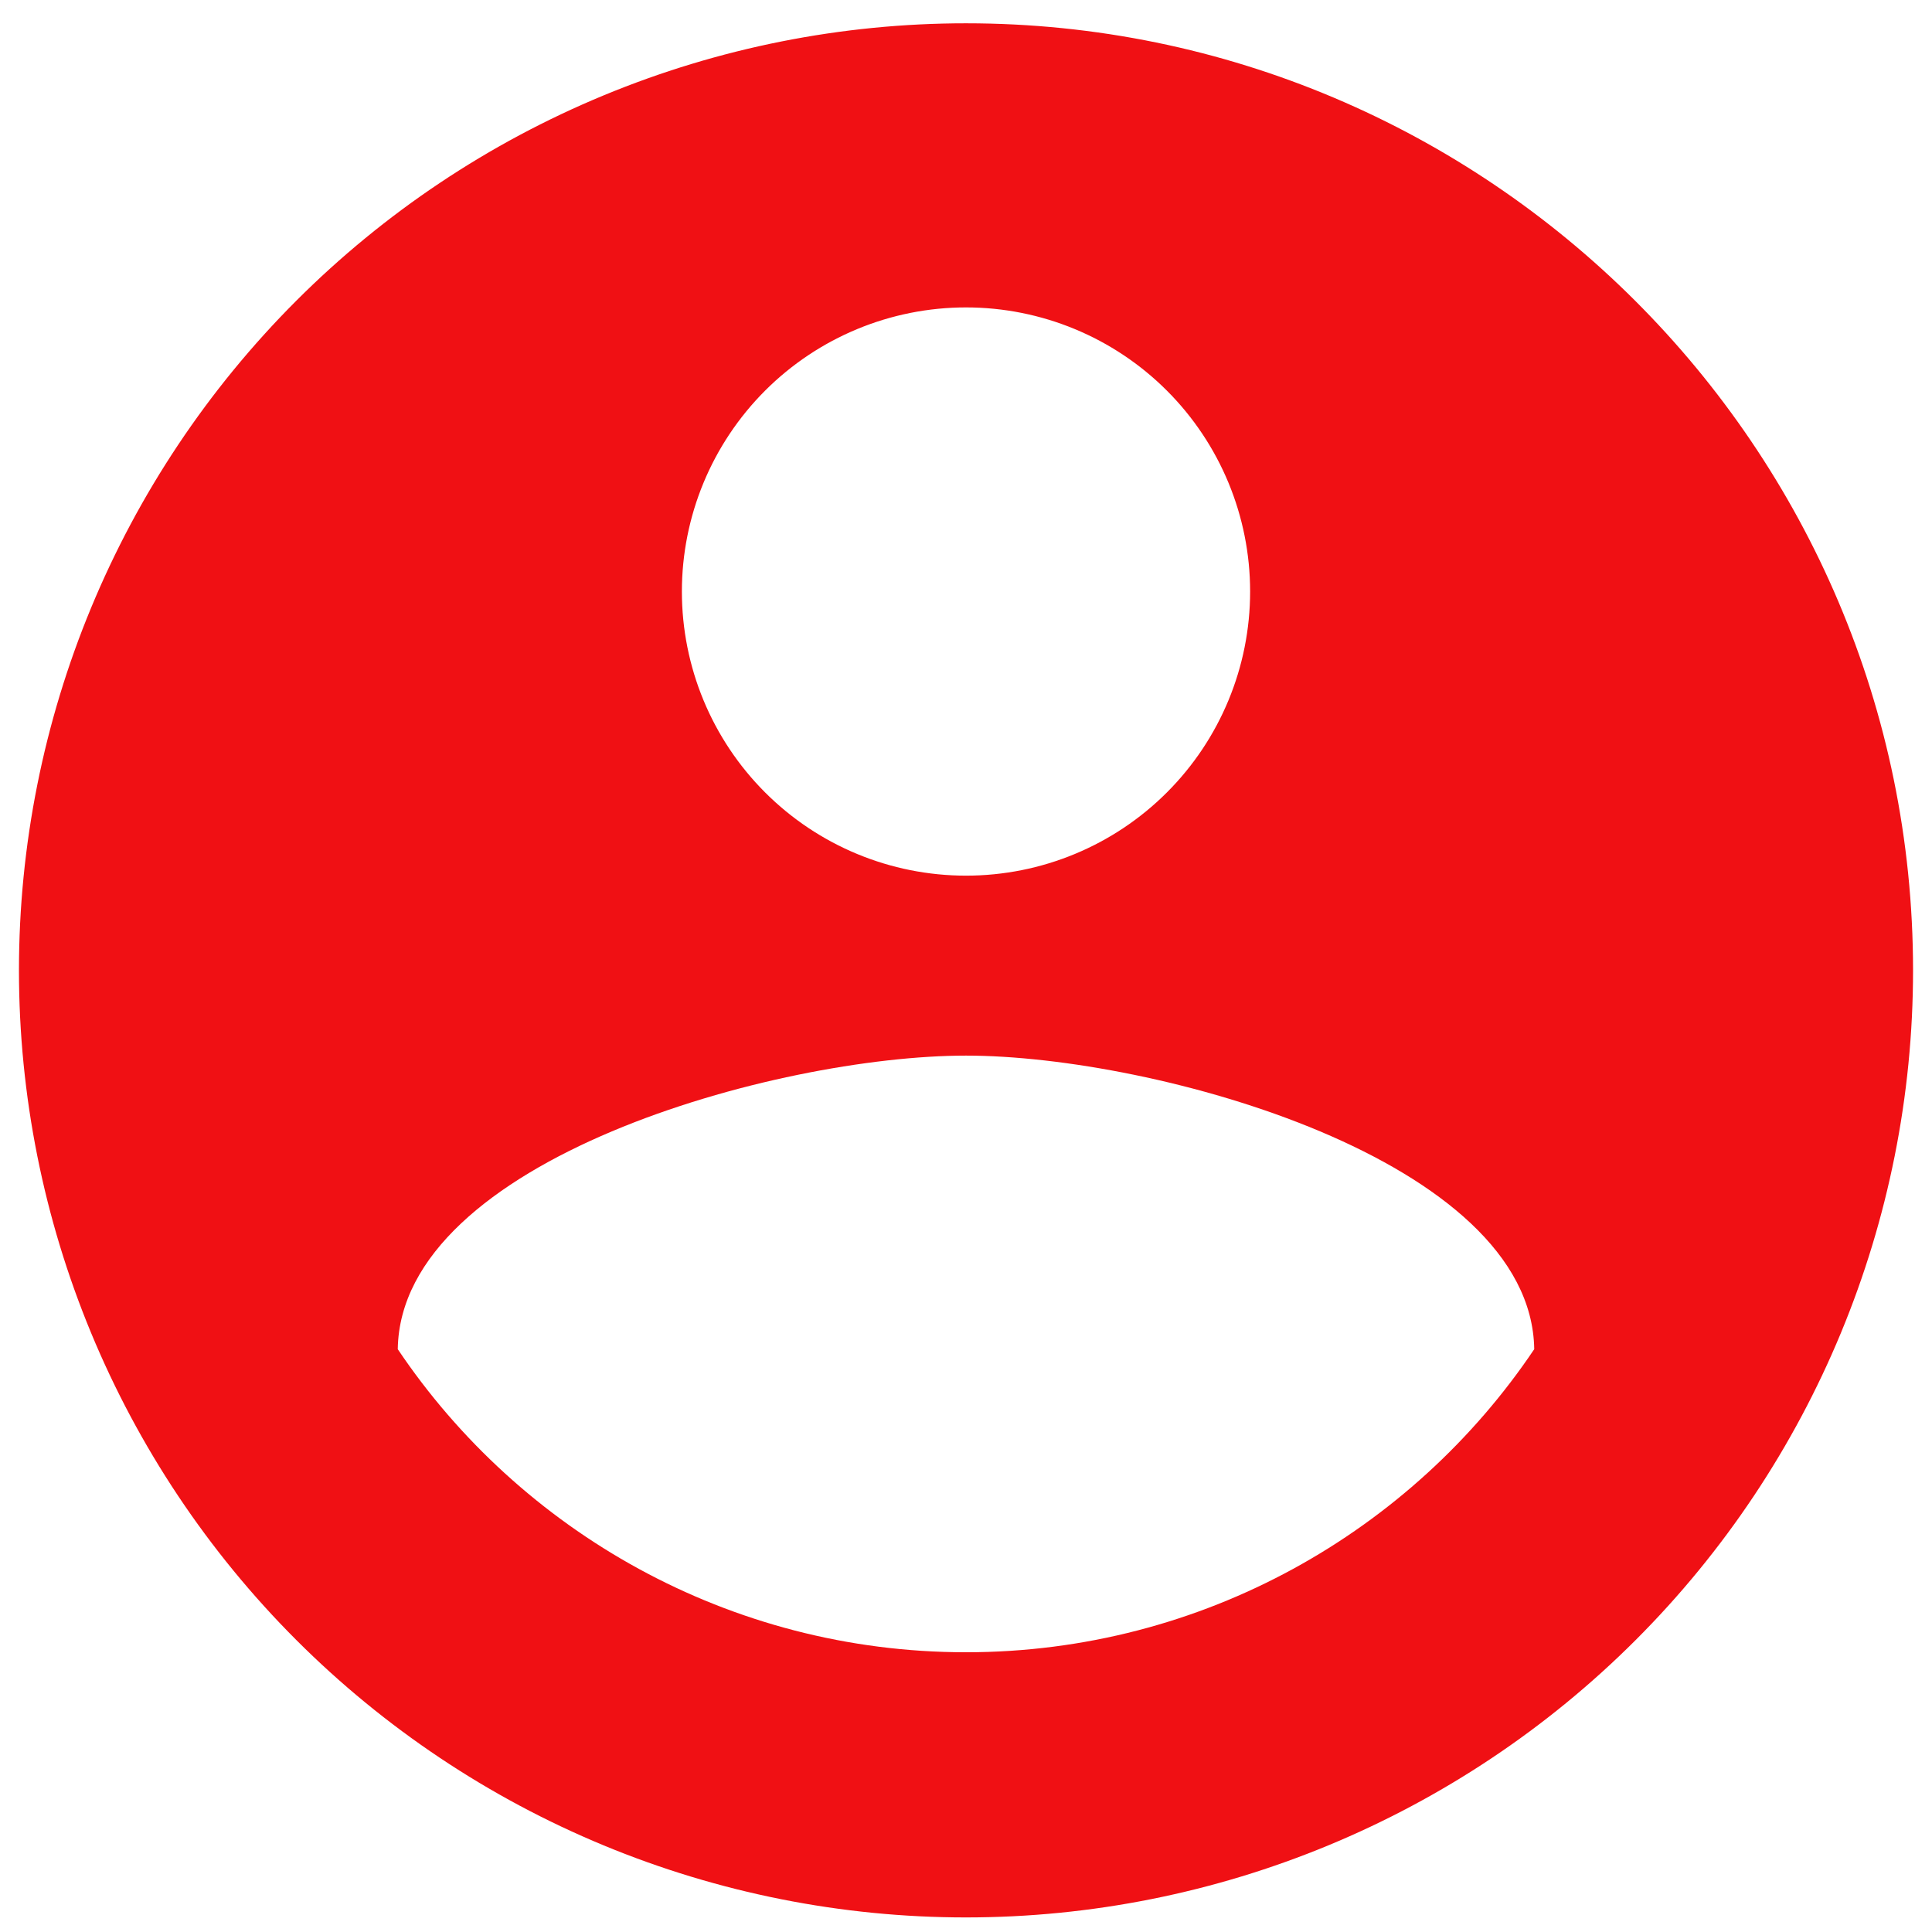 <svg width="68" height="68" viewBox="0 0 68 68" fill="none" xmlns="http://www.w3.org/2000/svg">
<path d="M34 58.154C25.667 58.154 18.3 53.887 14 47.487C14.1 40.82 27.333 37.154 34 37.154C40.667 37.154 53.9 40.82 54 47.487C49.7 53.887 42.333 58.154 34 58.154ZM34 10.82C36.652 10.82 39.196 11.874 41.071 13.749C42.947 15.625 44 18.168 44 20.82C44 23.473 42.947 26.016 41.071 27.891C39.196 29.767 36.652 30.82 34 30.82C31.348 30.82 28.804 29.767 26.929 27.891C25.054 26.016 24 23.473 24 20.82C24 18.168 25.054 15.625 26.929 13.749C28.804 11.874 31.348 10.82 34 10.82ZM34 0.82C29.623 0.82 25.288 1.683 21.244 3.358C17.2 5.033 13.525 7.488 10.43 10.583C4.179 16.835 0.667 25.313 0.667 34.154C0.667 42.994 4.179 51.473 10.43 57.724C13.525 60.819 17.2 63.275 21.244 64.95C25.288 66.625 29.623 67.487 34 67.487C42.841 67.487 51.319 63.975 57.57 57.724C63.822 51.473 67.333 42.994 67.333 34.154C67.333 15.72 52.333 0.82 34 0.82Z" fill="#F01014"/>
</svg>
